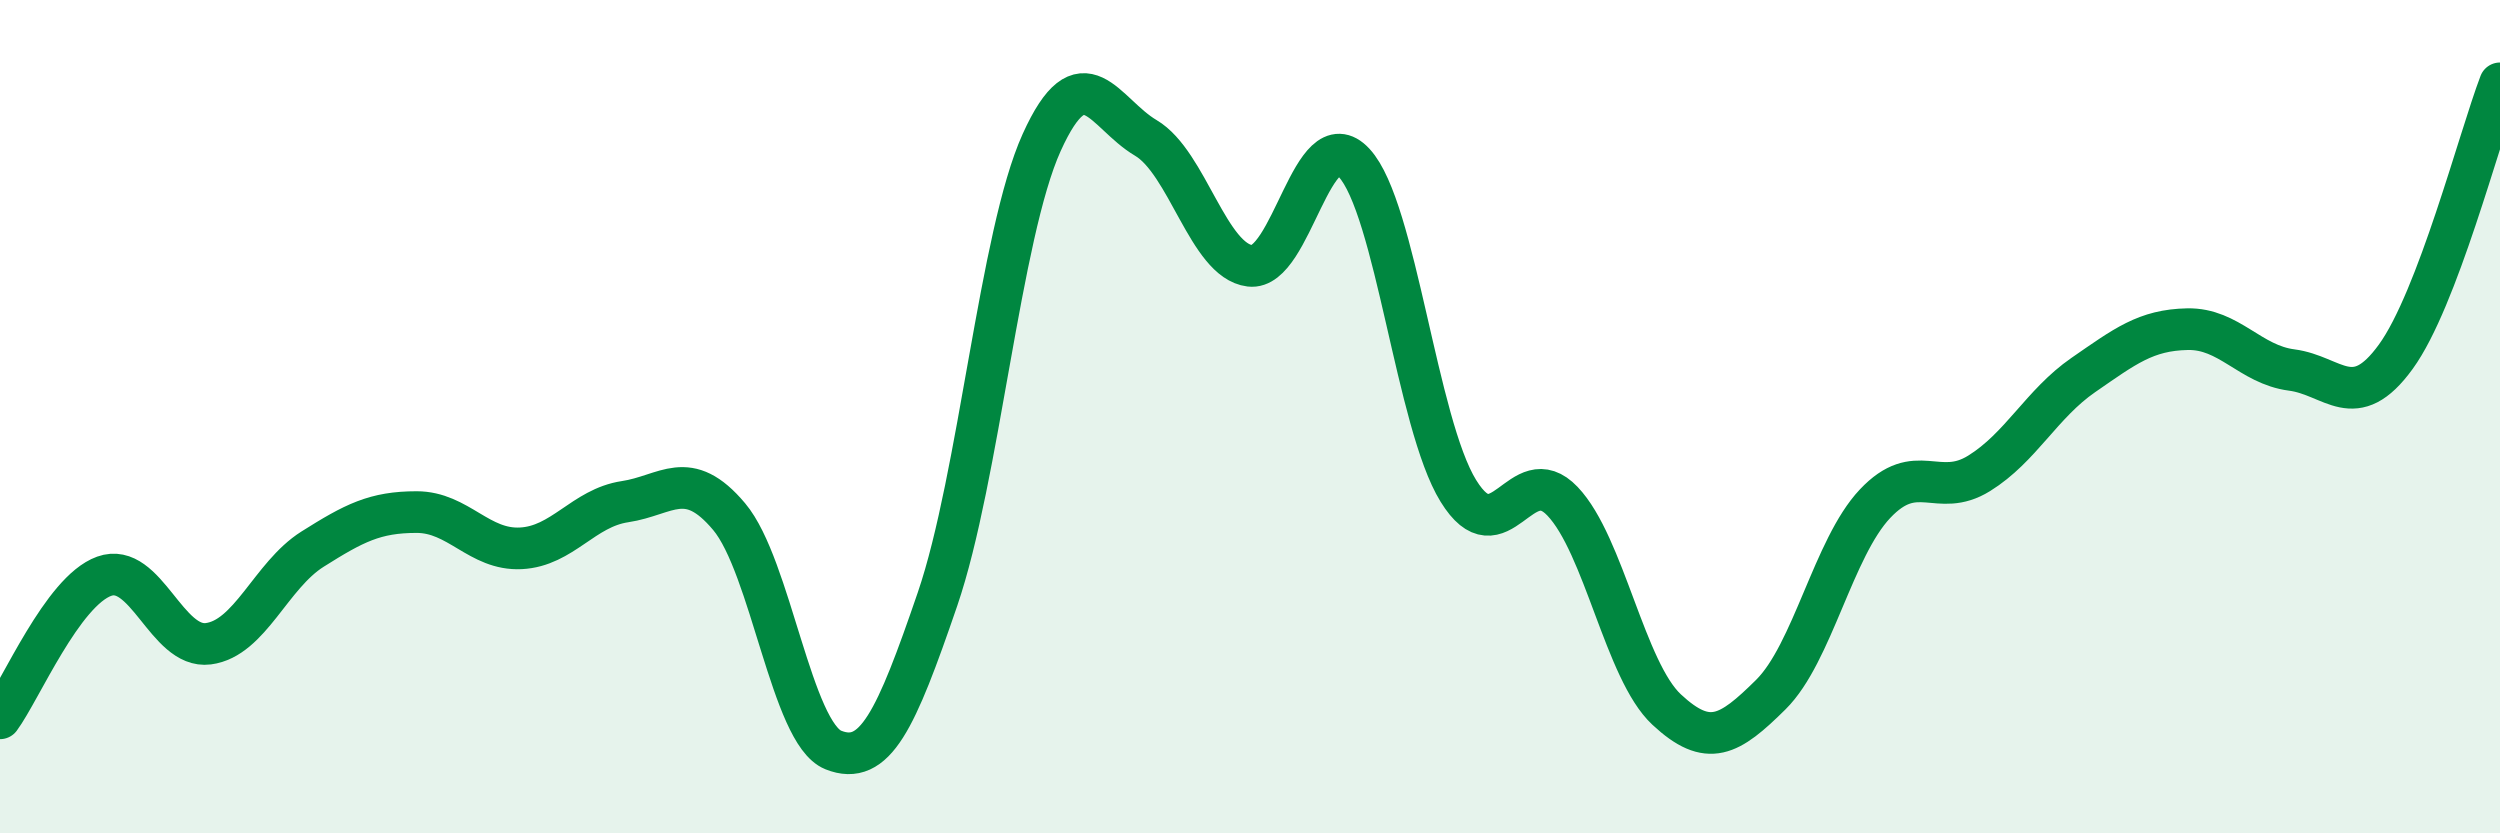 
    <svg width="60" height="20" viewBox="0 0 60 20" xmlns="http://www.w3.org/2000/svg">
      <path
        d="M 0,17.24 C 0.5,16.56 1.5,14.19 2.5,13.83 C 3.5,13.47 4,15.58 5,15.45 C 6,15.32 6.5,13.81 7.5,13.18 C 8.5,12.55 9,12.29 10,12.29 C 11,12.29 11.5,13.21 12.5,13.16 C 13.5,13.11 14,12.19 15,12.04 C 16,11.89 16.5,11.21 17.5,12.4 C 18.5,13.59 19,17.6 20,18 C 21,18.4 21.5,17.3 22.5,14.38 C 23.5,11.46 24,5.63 25,3.42 C 26,1.21 26.5,2.72 27.5,3.31 C 28.5,3.9 29,6.26 30,6.38 C 31,6.5 31.5,2.83 32.5,3.91 C 33.5,4.99 34,10.16 35,11.78 C 36,13.4 36.5,10.98 37.5,12.03 C 38.5,13.08 39,16.1 40,17.03 C 41,17.96 41.5,17.66 42.5,16.67 C 43.5,15.68 44,13.15 45,12.09 C 46,11.03 46.5,11.98 47.5,11.36 C 48.5,10.74 49,9.69 50,9 C 51,8.31 51.5,7.92 52.5,7.9 C 53.5,7.88 54,8.75 55,8.88 C 56,9.01 56.5,9.94 57.5,8.56 C 58.5,7.18 59.5,3.31 60,2L60 20L0 20Z"
        fill="#008740"
        opacity="0.1"
        stroke-linecap="round"
        stroke-linejoin="round"
      />
      <path
        d="M 0,17.24 C 0.5,16.56 1.5,14.19 2.5,13.83 C 3.5,13.47 4,15.58 5,15.45 C 6,15.32 6.5,13.81 7.5,13.18 C 8.5,12.55 9,12.29 10,12.29 C 11,12.29 11.5,13.21 12.5,13.16 C 13.5,13.11 14,12.19 15,12.04 C 16,11.89 16.5,11.21 17.5,12.4 C 18.5,13.59 19,17.6 20,18 C 21,18.4 21.5,17.3 22.5,14.38 C 23.5,11.46 24,5.63 25,3.42 C 26,1.21 26.5,2.72 27.5,3.31 C 28.5,3.9 29,6.26 30,6.38 C 31,6.5 31.5,2.83 32.5,3.91 C 33.5,4.99 34,10.16 35,11.78 C 36,13.4 36.5,10.98 37.5,12.03 C 38.5,13.08 39,16.1 40,17.03 C 41,17.96 41.5,17.66 42.5,16.67 C 43.5,15.68 44,13.15 45,12.09 C 46,11.03 46.5,11.98 47.5,11.36 C 48.5,10.74 49,9.69 50,9 C 51,8.31 51.5,7.92 52.5,7.9 C 53.5,7.88 54,8.75 55,8.88 C 56,9.01 56.5,9.94 57.5,8.56 C 58.5,7.18 59.5,3.31 60,2"
        stroke="#008740"
        stroke-width="1"
        fill="none"
        stroke-linecap="round"
        stroke-linejoin="round"
      />
    </svg>
  